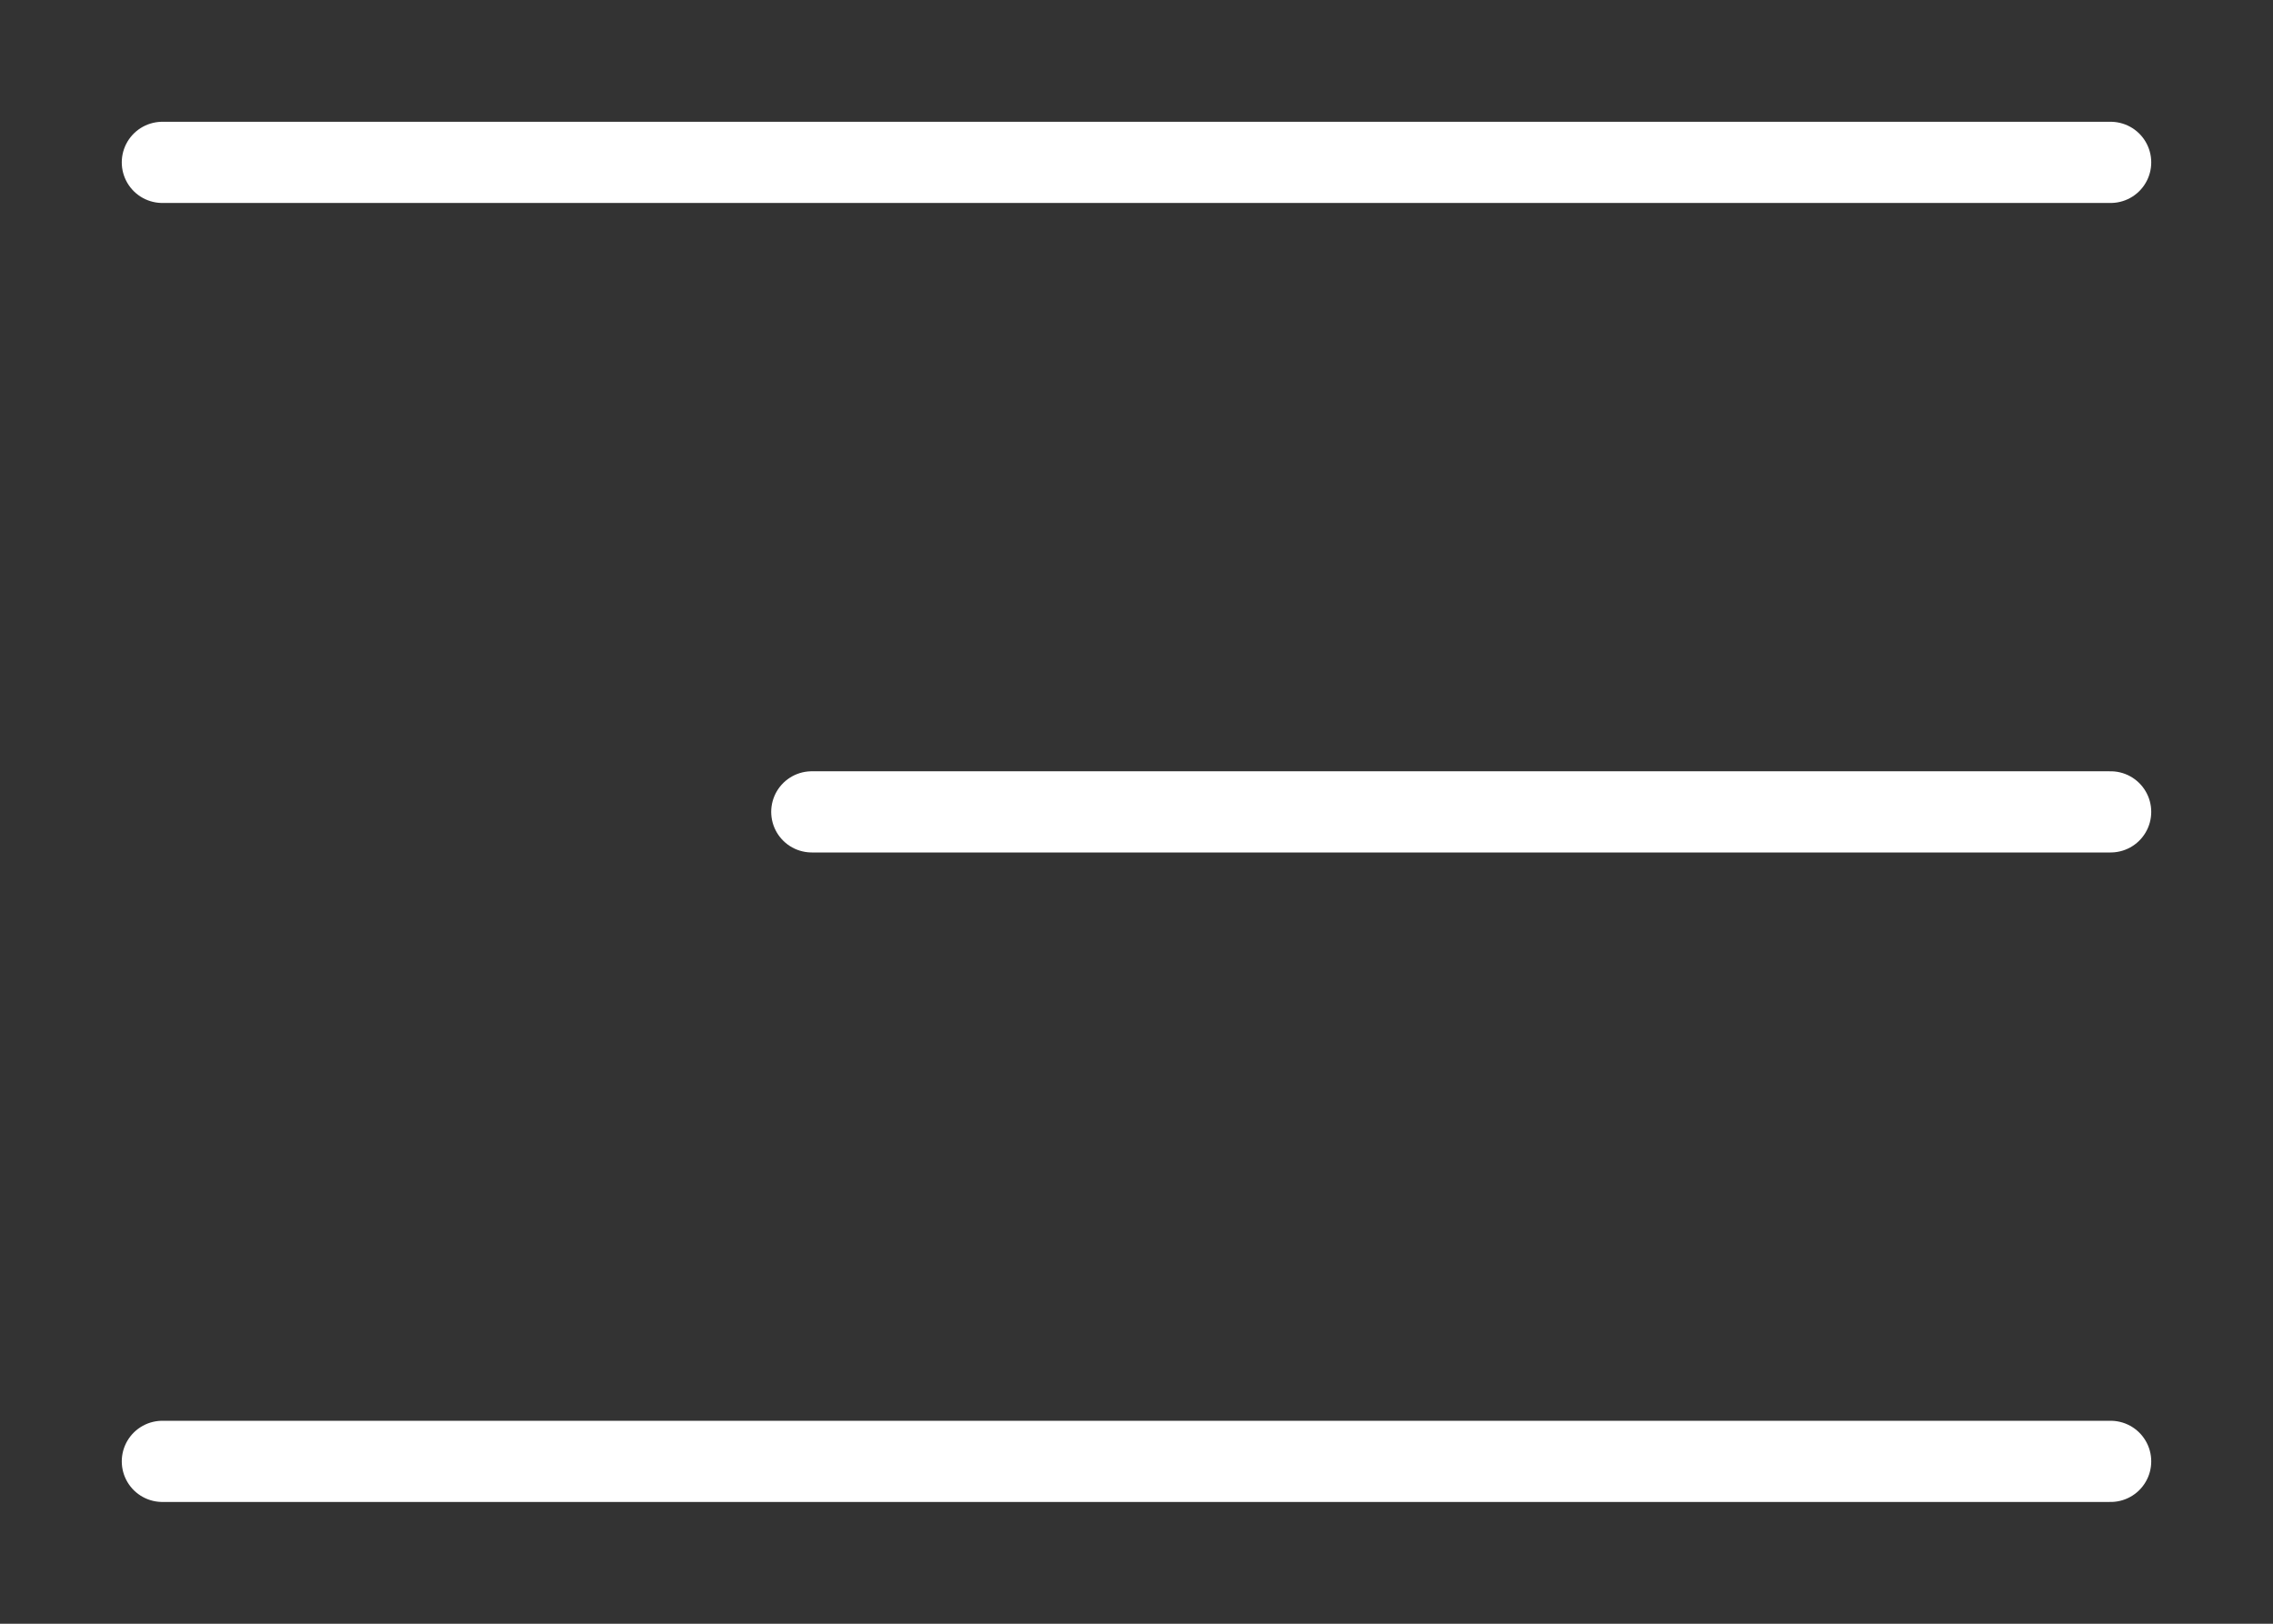 <svg xmlns="http://www.w3.org/2000/svg" width="14" height="10" viewBox="0 0 14 10" fill="none"><rect x="0" y="0" width="14" height="10" fill="#333333" stroke="none"/><path d="M13 9H1" stroke="white" stroke-width="0.5" stroke-linecap="round"></path><path d="M13 1H1" stroke="white" stroke-width="0.5" stroke-linecap="round"></path><path d="M13 5H5" stroke="white" stroke-width="0.5" stroke-linecap="round"></path></svg>